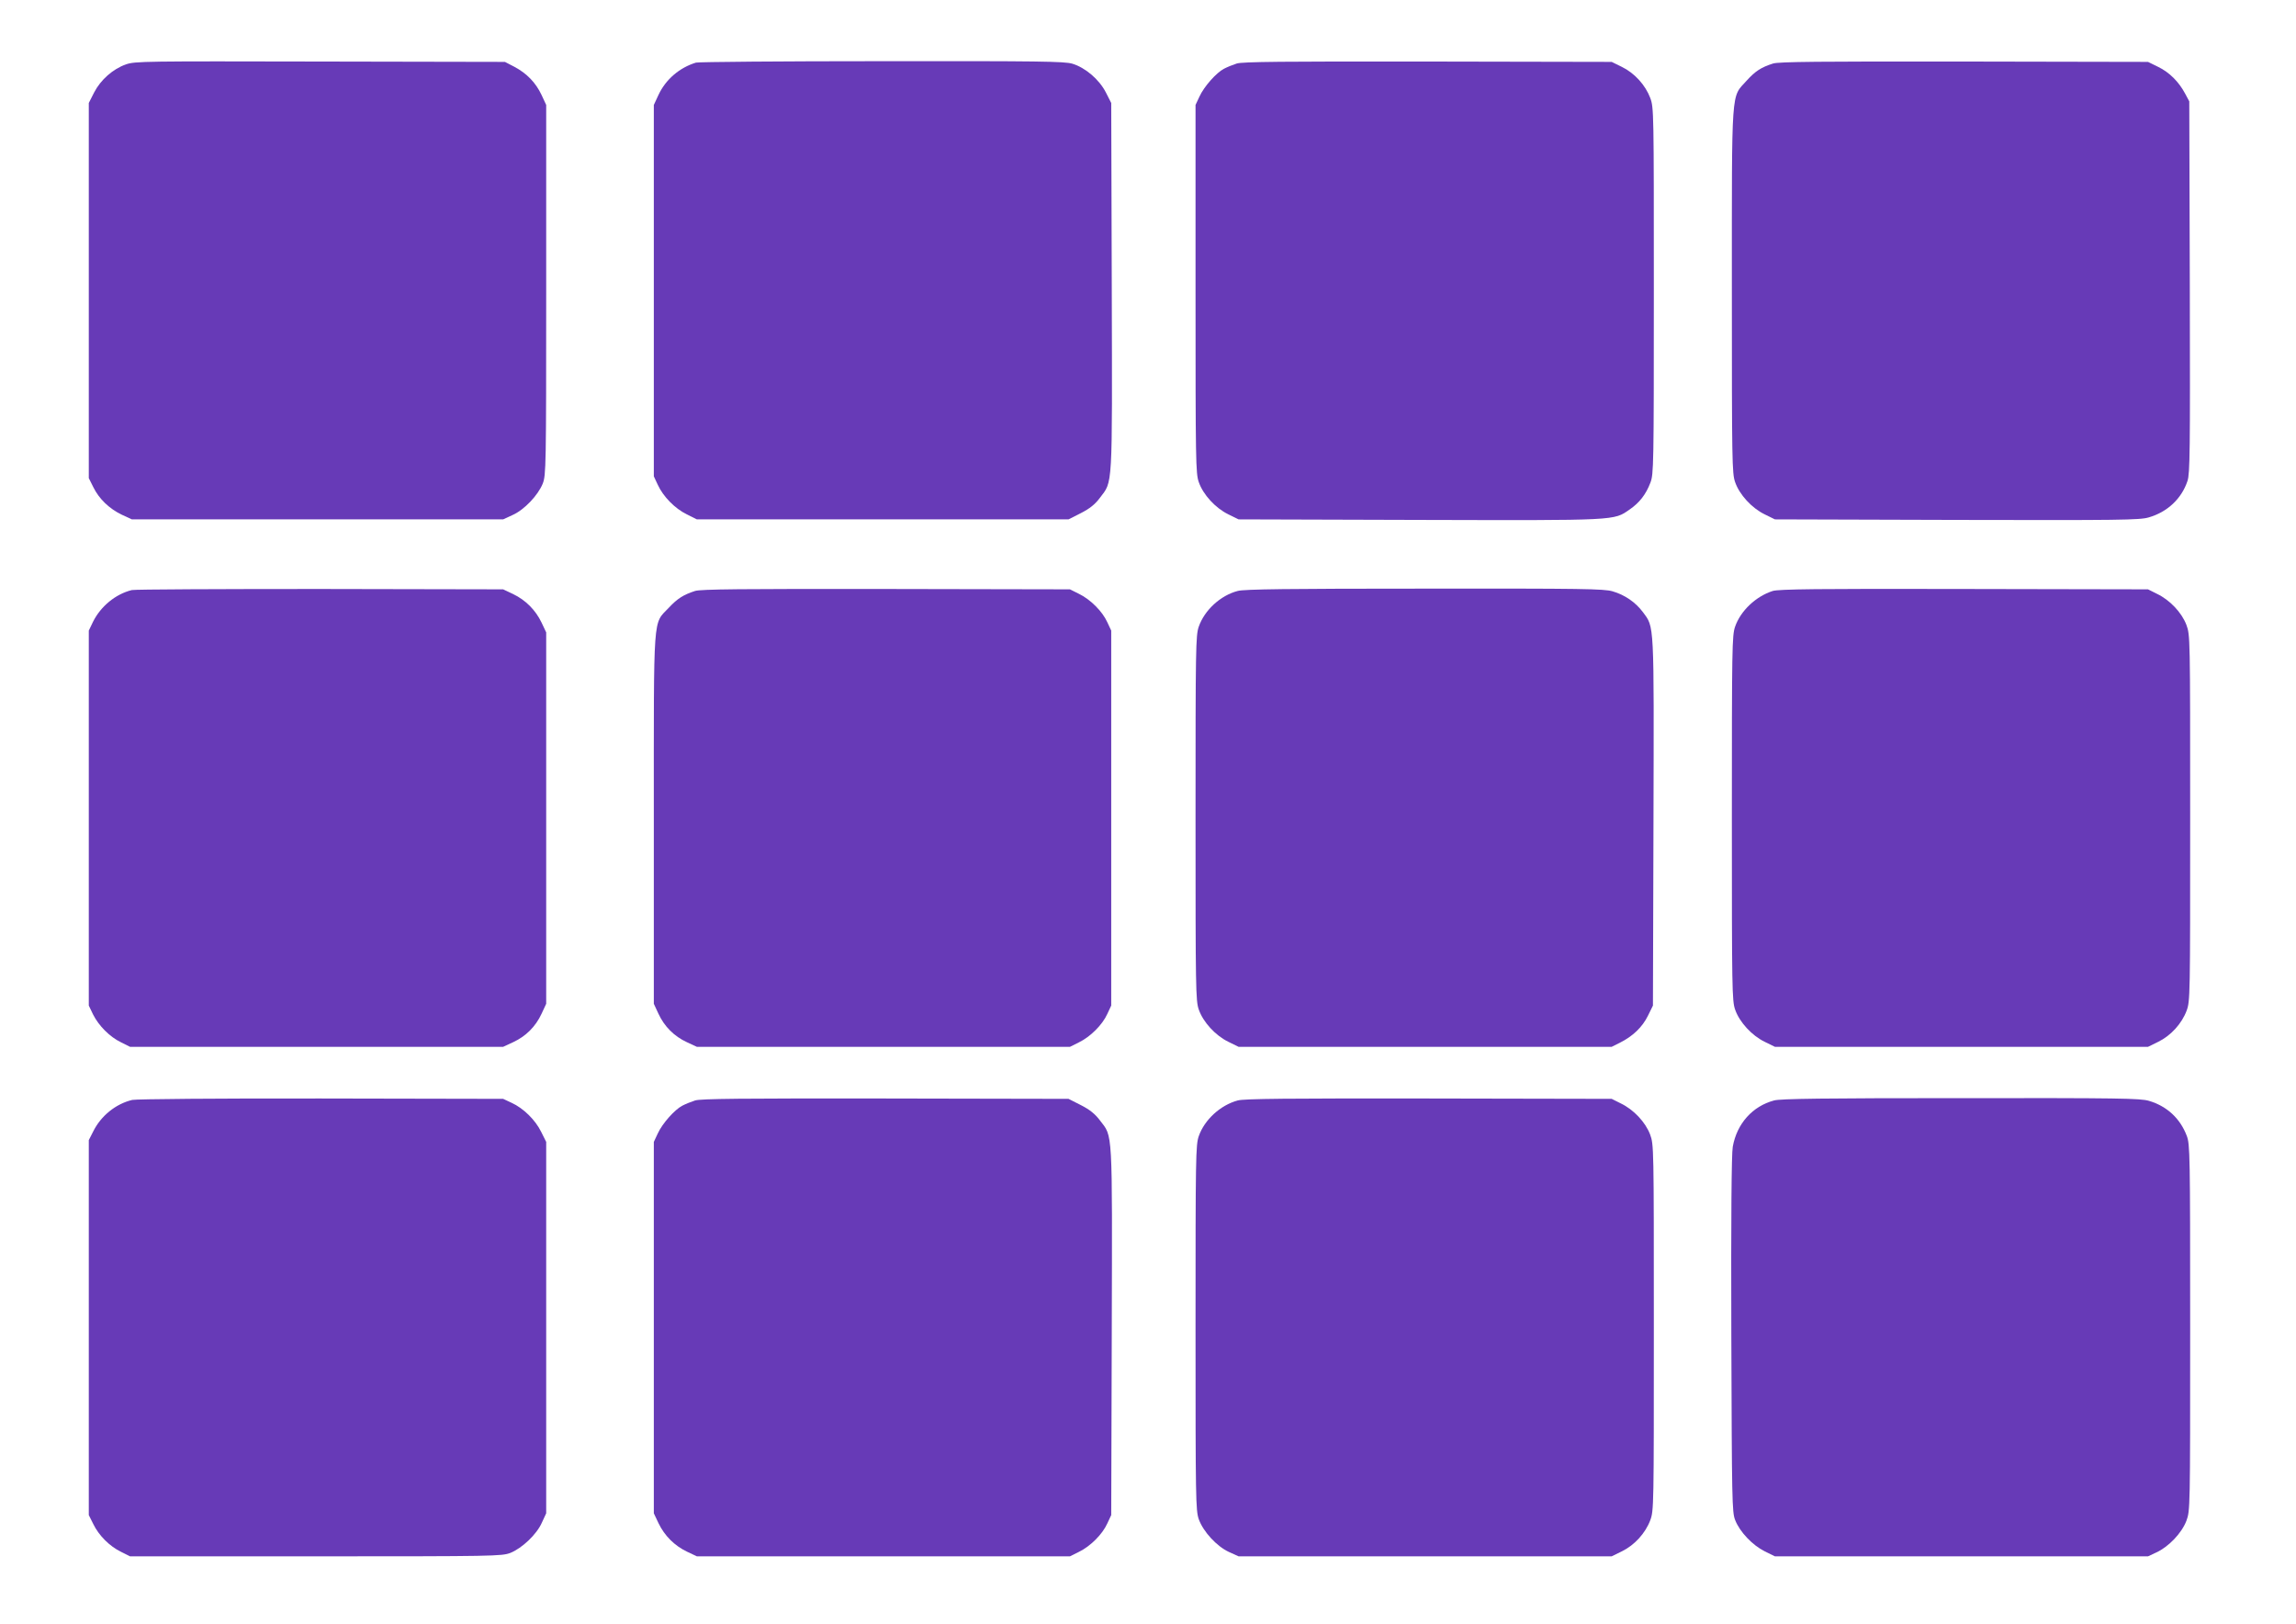 <?xml version="1.0" standalone="no"?>
<!DOCTYPE svg PUBLIC "-//W3C//DTD SVG 20010904//EN"
 "http://www.w3.org/TR/2001/REC-SVG-20010904/DTD/svg10.dtd">
<svg version="1.0" xmlns="http://www.w3.org/2000/svg"
 width="1280pt" height="905pt" viewBox="0 0 1280 905"
 preserveAspectRatio="xMidYMid meet">
<g transform="translate(0,905) scale(0.1,-0.1)"
fill="#673ab7" stroke="none">
<path d="M702 8691 c-72 -25 -141 -86 -177 -156 l-30 -59 0 -1045 0 -1046 25
-50 c32 -66 90 -121 159 -154 l56 -26 1035 0 1035 0 52 24 c66 29 143 111 169
176 18 48 19 87 19 1080 l0 1030 -26 56 c-32 68 -82 120 -152 157 l-52 27
-1030 2 c-976 2 -1033 2 -1083 -16z"/>
<path d="M3880 8701 c-92 -28 -169 -94 -209 -180 l-26 -56 0 -1035 0 -1035 22
-47 c30 -66 96 -133 162 -165 l56 -28 1036 0 1036 0 69 35 c49 25 79 49 105
84 73 97 70 33 67 1177 l-3 1025 -30 59 c-37 72 -114 138 -187 160 -45 13
-179 15 -1062 14 -556 0 -1022 -4 -1036 -8z"/>
<path d="M6895 8696 c-22 -7 -54 -20 -71 -29 -43 -22 -112 -100 -137 -155
l-22 -47 0 -1025 c0 -966 1 -1028 18 -1077 24 -70 93 -145 165 -180 l57 -28
1009 -3 c1111 -3 1081 -4 1171 58 55 38 91 84 116 150 18 48 19 87 19 1070 0
1000 0 1020 -20 1074 -27 72 -88 139 -158 173 l-57 28 -1025 2 c-807 1 -1033
-1 -1065 -11z"/>
<path d="M9885 8696 c-67 -21 -100 -43 -148 -96 -87 -97 -82 -19 -82 -1170 0
-956 1 -1018 18 -1067 24 -70 93 -145 165 -180 l57 -28 1014 -3 c907 -2 1020
-1 1070 14 104 30 183 104 216 203 14 42 15 162 13 1082 l-3 1034 -23 43 c-35
66 -88 119 -150 149 l-57 28 -1025 2 c-807 1 -1033 -1 -1065 -11z"/>
<path d="M735 5761 c-90 -22 -173 -90 -216 -176 l-24 -50 0 -1045 0 -1045 24
-50 c32 -63 92 -124 156 -155 l50 -25 1040 0 1040 0 56 26 c71 33 125 87 158
158 l26 56 0 1035 0 1035 -26 55 c-33 69 -88 125 -159 159 l-55 26 -1020 2
c-561 0 -1033 -2 -1050 -6z"/>
<path d="M3875 5756 c-65 -21 -98 -42 -146 -93 -90 -96 -84 -9 -84 -1178 l0
-1030 26 -56 c33 -71 87 -125 158 -158 l56 -26 1040 0 1040 0 50 25 c64 31
131 98 158 158 l22 47 0 1045 0 1045 -22 47 c-27 60 -94 127 -158 158 l-50 25
-1025 2 c-808 1 -1033 -1 -1065 -11z"/>
<path d="M6900 5756 c-96 -25 -185 -107 -217 -199 -17 -49 -18 -115 -18 -1067
0 -956 1 -1018 18 -1067 24 -70 93 -145 165 -180 l57 -28 1040 0 1040 0 46 23
c72 36 125 87 156 150 l28 57 3 1024 c3 1128 5 1082 -59 1169 -40 54 -100 96
-169 116 -48 14 -163 16 -1049 15 -754 0 -1007 -3 -1041 -13z"/>
<path d="M9883 5756 c-94 -30 -179 -110 -210 -199 -17 -49 -18 -115 -18 -1067
0 -956 1 -1018 18 -1067 24 -70 93 -145 165 -180 l57 -28 1040 0 1040 0 57 28
c70 34 131 101 158 173 20 54 20 74 20 1074 0 1017 0 1019 -21 1077 -26 68
-91 138 -164 173 l-50 25 -1025 2 c-824 2 -1033 -1 -1067 -11z"/>
<path d="M737 2919 c-92 -22 -175 -89 -218 -177 l-24 -47 0 -1045 0 -1045 25
-50 c31 -64 91 -124 155 -155 l50 -25 1035 0 c998 0 1037 1 1085 19 65 26 147
103 176 169 l24 52 0 1035 0 1035 -28 56 c-32 66 -99 132 -165 162 l-47 22
-1015 2 c-572 1 -1031 -3 -1053 -8z"/>
<path d="M3875 2916 c-22 -7 -54 -20 -71 -29 -43 -22 -112 -100 -137 -155
l-22 -47 0 -1035 0 -1035 26 -55 c34 -71 90 -126 159 -159 l55 -26 1040 0
1040 0 50 25 c64 31 131 98 158 158 l22 47 3 1024 c3 1141 6 1082 -66 1176
-27 36 -57 60 -106 85 l-69 35 -1021 2 c-804 1 -1030 -1 -1061 -11z"/>
<path d="M6900 2916 c-96 -26 -185 -107 -217 -199 -17 -49 -18 -115 -18 -1067
0 -959 1 -1018 18 -1068 25 -70 101 -152 169 -183 l53 -24 1040 0 1040 0 57
28 c70 34 131 101 158 173 20 54 20 74 20 1074 0 1017 0 1019 -21 1077 -26 68
-91 138 -164 173 l-50 25 -1020 2 c-785 1 -1030 -1 -1065 -11z"/>
<path d="M9890 2916 c-120 -32 -207 -129 -230 -258 -7 -36 -10 -396 -8 -1044
3 -932 4 -992 21 -1036 26 -67 97 -141 165 -175 l57 -28 1040 0 1040 0 47 22
c69 32 141 108 167 176 21 58 21 60 21 1077 0 970 -1 1022 -19 1069 -37 97
-110 165 -211 195 -48 14 -163 16 -1049 15 -754 0 -1007 -3 -1041 -13z"/>
</g>
</svg>

